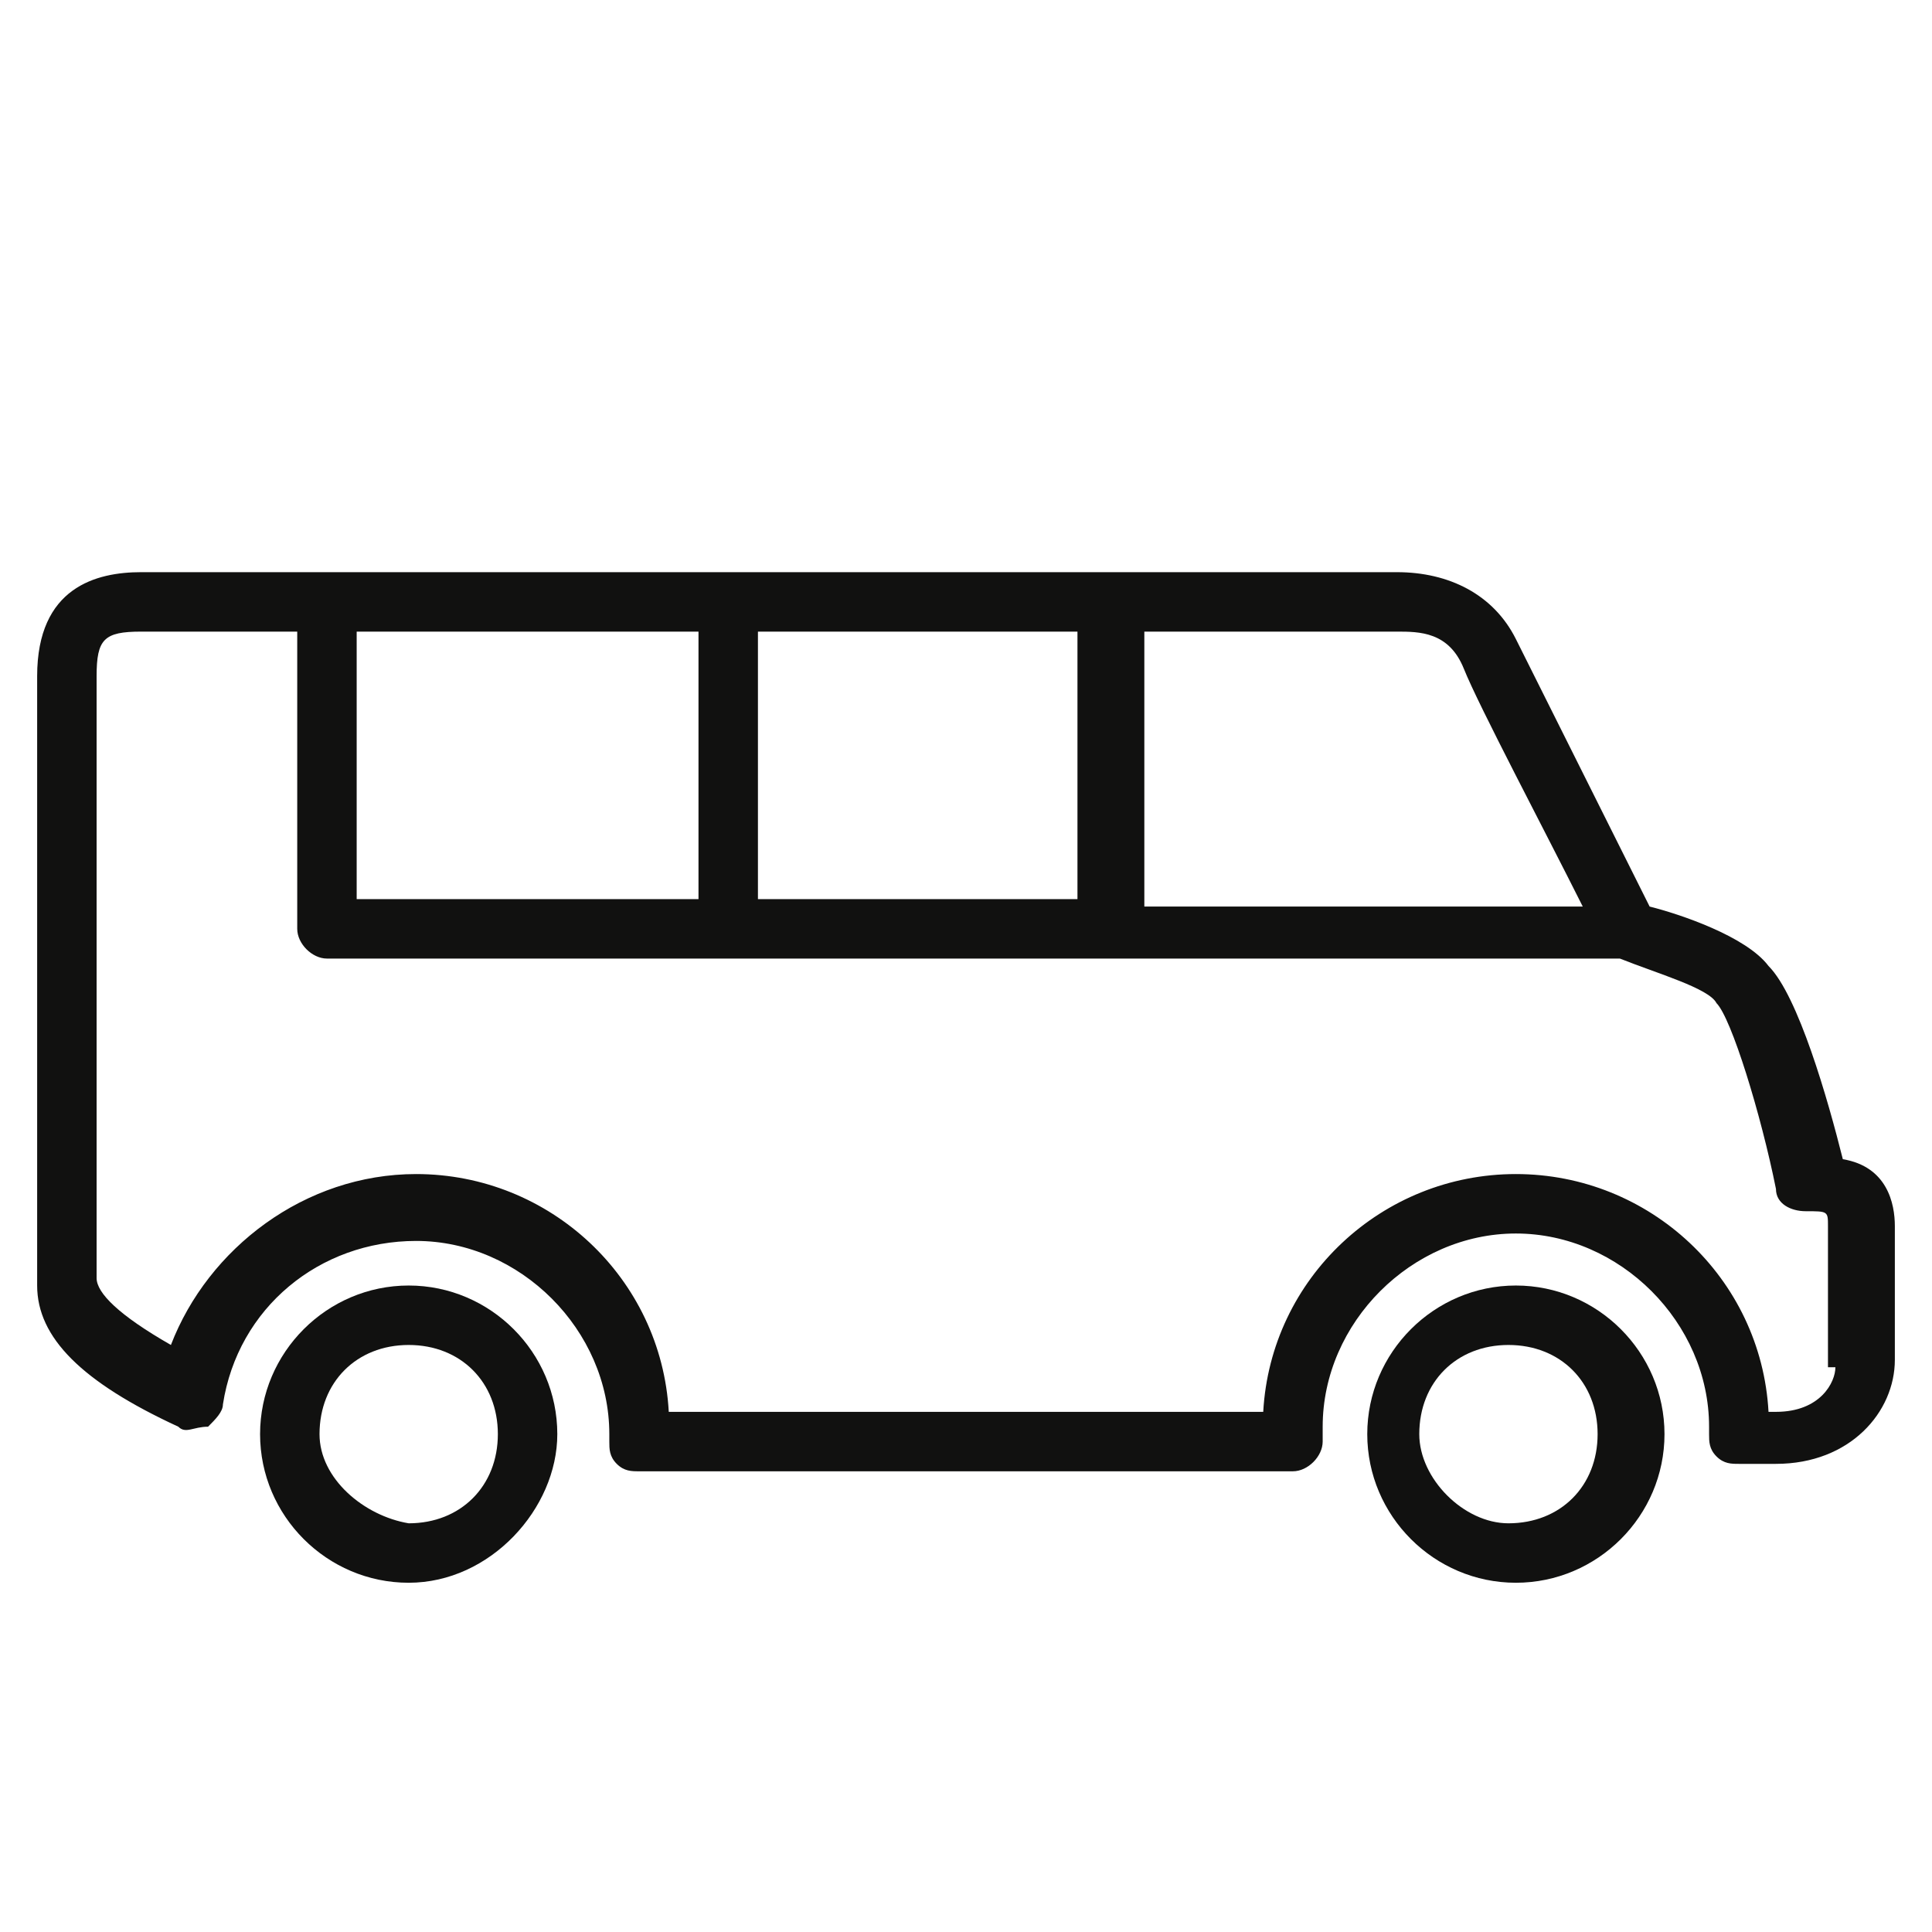 <?xml version="1.0" encoding="utf-8"?>
<!-- Generator: Adobe Illustrator 27.8.0, SVG Export Plug-In . SVG Version: 6.00 Build 0)  -->
<svg version="1.1" id="Livello_1" xmlns="http://www.w3.org/2000/svg" xmlns:xlink="http://www.w3.org/1999/xlink" x="0px" y="0px"
	 viewBox="0 0 26 26" style="enable-background:new 0 0 26 26;" xml:space="preserve">
<style type="text/css">
	.st0{fill:#111110;}
</style>
<g>
	<path class="st0" d="M4.3,19.3c0-0.7,0.5-1.2,1.2-1.2c0.7,0,1.2,0.5,1.2,1.2c0,0.7-0.5,1.2-1.2,1.2C4.9,20.4,4.3,19.9,4.3,19.3
		L4.3,19.3z M7.5,19.3c0-1.1-0.9-2-2-2s-2,0.9-2,2c0,1.1,0.9,2,2,2S7.5,20.3,7.5,19.3L7.5,19.3z"/>
	<path class="st0" d="M19.1,19.3c0-0.7,0.5-1.2,1.2-1.2c0.7,0,1.2,0.5,1.2,1.2c0,0.7-0.5,1.2-1.2,1.2C19.7,20.5,19.1,19.9,19.1,19.3
		L19.1,19.3z M22.4,19.3c0-1.1-0.9-2-2-2c-1.1,0-2,0.9-2,2c0,1.1,0.9,2,2,2C21.5,21.3,22.4,20.4,22.4,19.3L22.4,19.3z"/>
	<path class="st0" d="M24.7,18.4c0,0.2-0.2,0.6-0.8,0.6h-0.1c-0.1-1.8-1.6-3.2-3.4-3.2s-3.3,1.4-3.4,3.2h-8
		c-0.1-1.8-1.6-3.2-3.4-3.2c-1.5,0-2.8,1-3.3,2.3c-0.7-0.4-1-0.7-1-0.9V9.1c0-0.5,0.1-0.6,0.6-0.6H4v4c0,0.2,0.2,0.4,0.4,0.4h17.4
		c0.5,0.2,1.2,0.4,1.3,0.6c0.2,0.2,0.6,1.5,0.8,2.5c0,0.2,0.2,0.3,0.4,0.3c0.3,0,0.3,0,0.3,0.2V18.4L24.7,18.4z M4.8,12.1V8.5h4.6
		v3.6H4.8L4.8,12.1z M10.2,12.1V8.5h4.3v3.6H10.2L10.2,12.1z M19.7,9c0.2,0.5,1.1,2.2,1.6,3.2h-5.9V8.5h3.4
		C19.1,8.5,19.5,8.5,19.7,9L19.7,9z M24.8,15.6c-0.2-0.8-0.6-2.2-1-2.6c-0.3-0.4-1.2-0.7-1.6-0.8c-0.3-0.6-1.5-3-1.8-3.6
		c-0.3-0.6-0.9-0.9-1.6-0.9H1.9c-0.6,0-1.4,0.2-1.4,1.4v8.2c0,0.7,0.6,1.3,1.9,1.9c0.1,0.1,0.2,0,0.4,0c0.1-0.1,0.2-0.2,0.2-0.3
		c0.2-1.3,1.3-2.2,2.6-2.2c1.4,0,2.6,1.2,2.6,2.6c0,0,0,0.1,0,0.1c0,0.1,0,0.2,0.1,0.3c0.1,0.1,0.2,0.1,0.3,0.1h8.8c0,0,0,0,0,0
		c0.2,0,0.4-0.2,0.4-0.4c0,0,0,0,0-0.1c0,0,0-0.1,0-0.1c0-1.4,1.2-2.6,2.6-2.6c1.4,0,2.6,1.2,2.6,2.6c0,0,0,0.1,0,0.1
		c0,0.1,0,0.2,0.1,0.3c0.1,0.1,0.2,0.1,0.3,0.1h0.5c1,0,1.6-0.7,1.6-1.4v-1.8C25.5,16.2,25.4,15.7,24.8,15.6L24.8,15.6z"/>
</g>
</svg>
